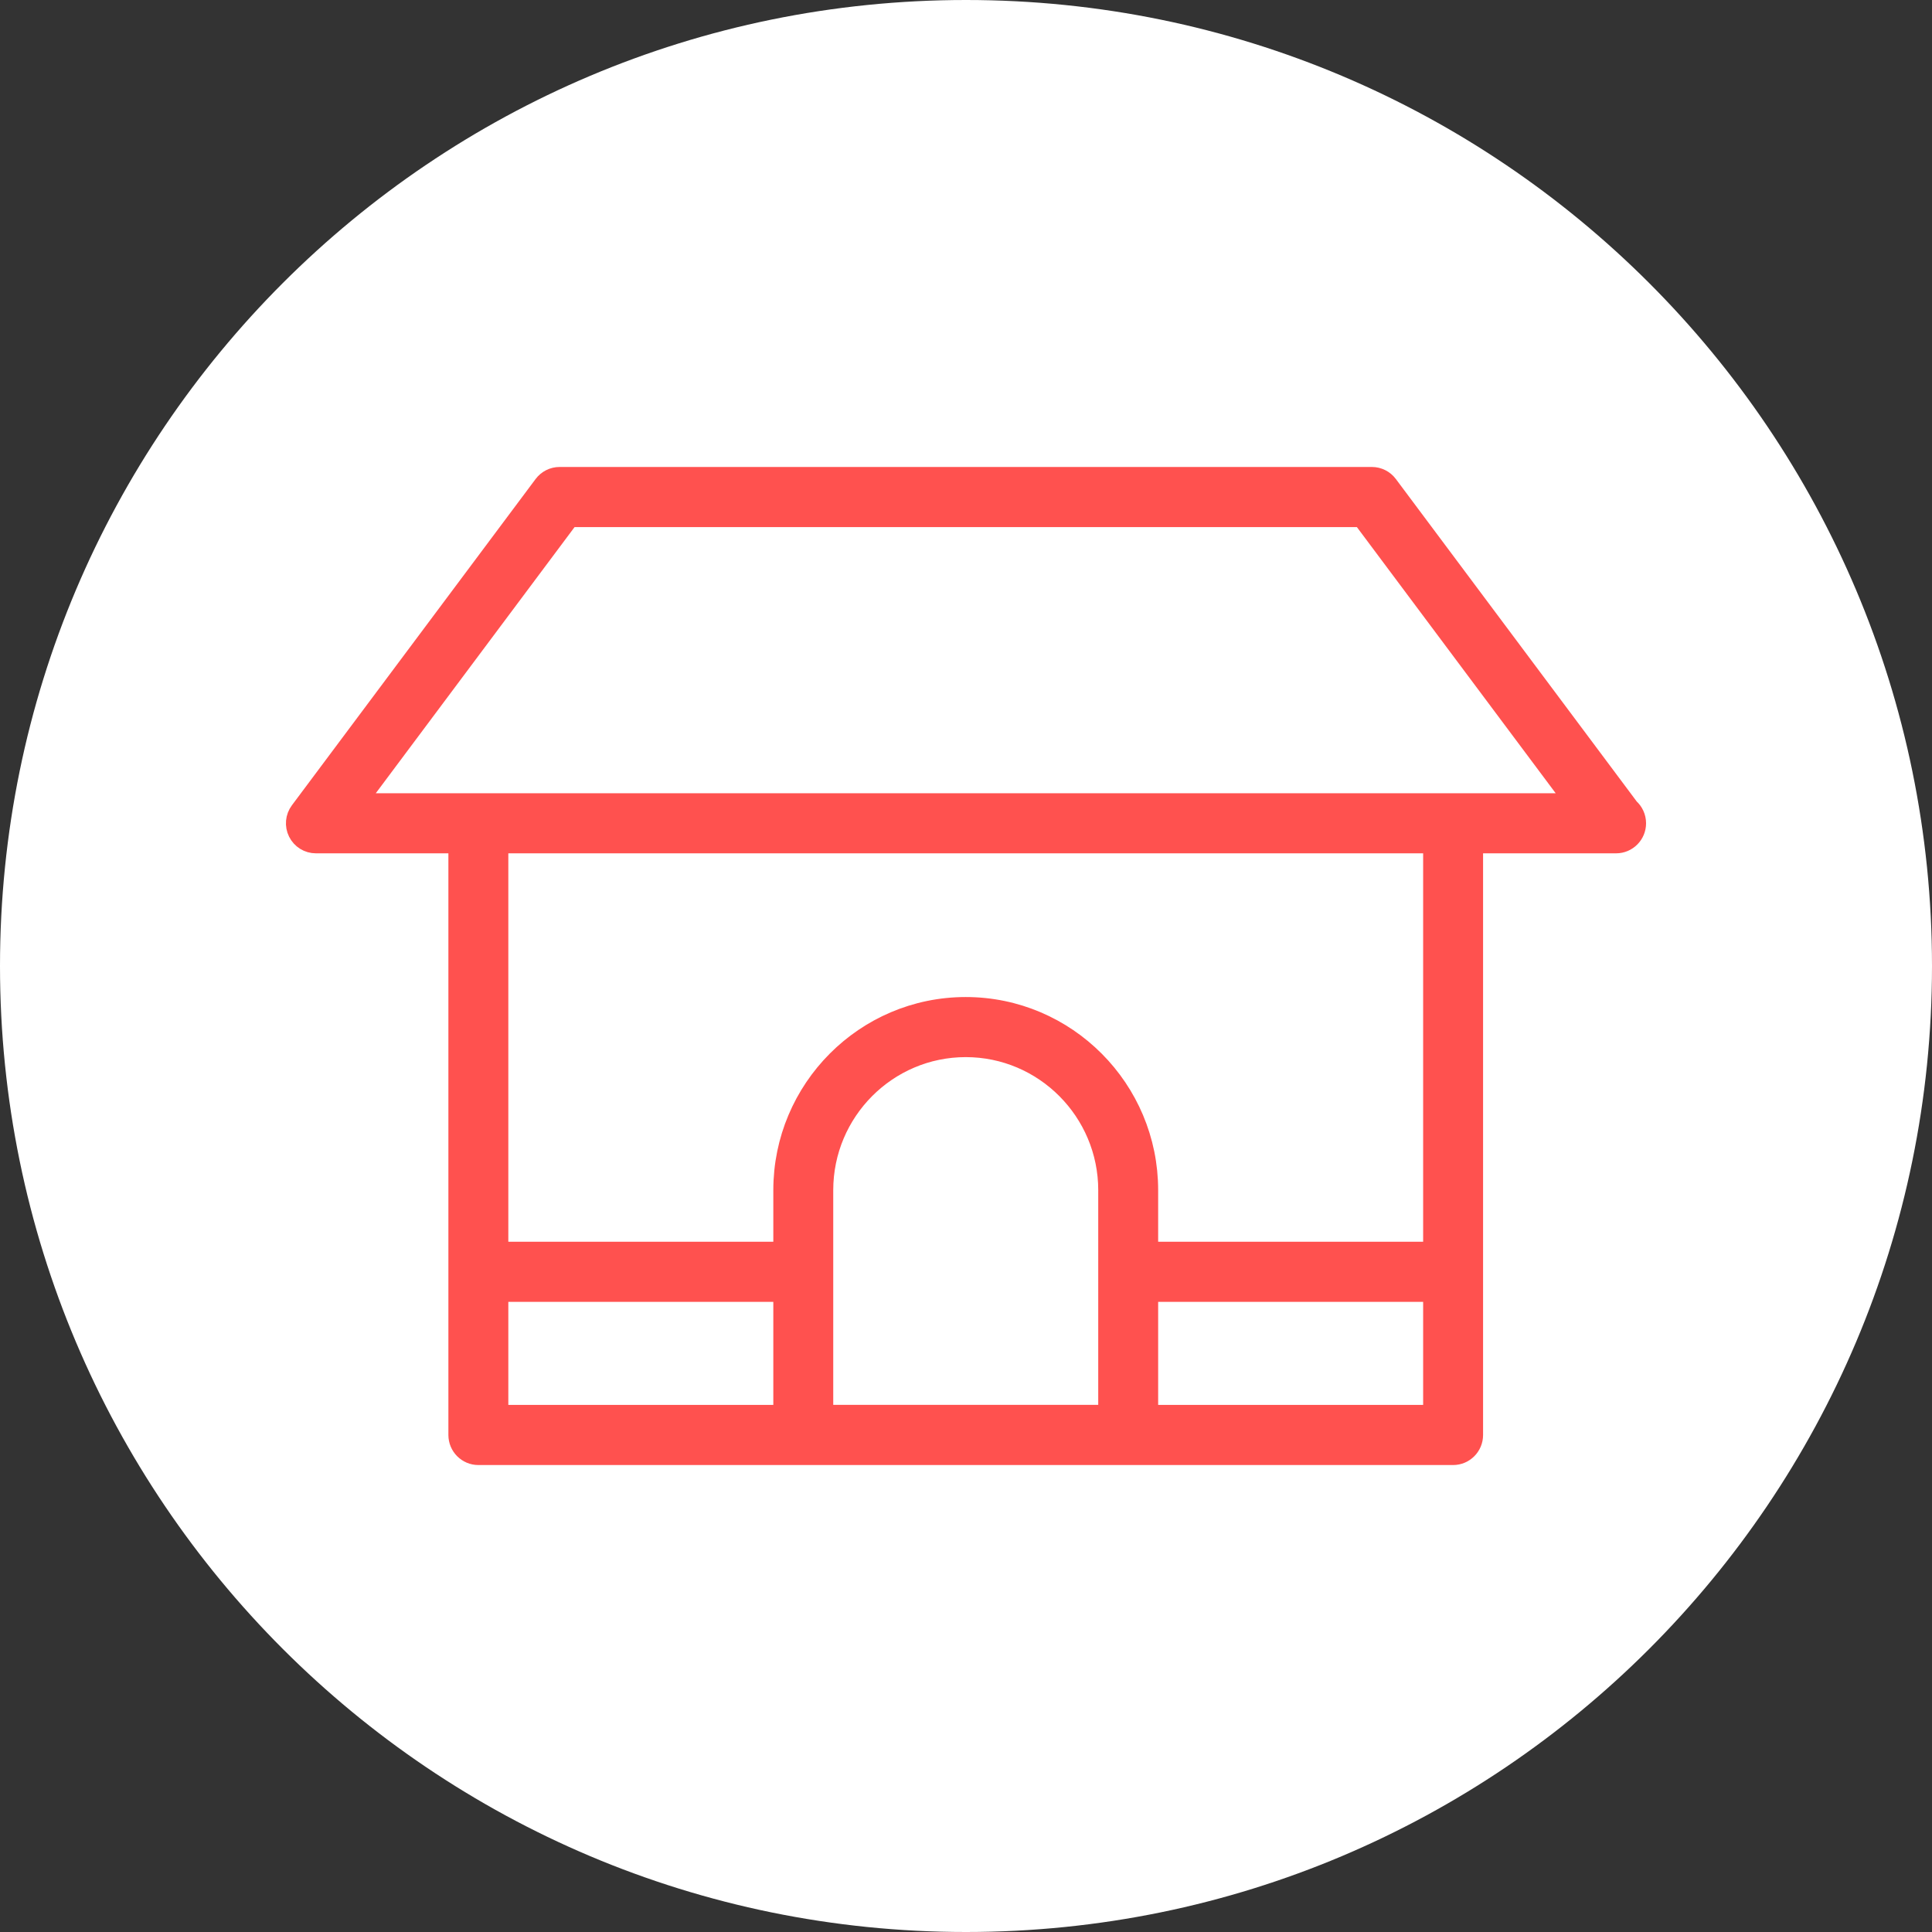 <?xml version="1.0" encoding="utf-8"?>
<!-- Generator: Adobe Illustrator 16.0.3, SVG Export Plug-In . SVG Version: 6.00 Build 0)  -->
<!DOCTYPE svg PUBLIC "-//W3C//DTD SVG 1.0//EN" "http://www.w3.org/TR/2001/REC-SVG-20010904/DTD/svg10.dtd">
<svg version="1.0" id="Schuettorf_Icon_-Bauen" xmlns="http://www.w3.org/2000/svg" xmlns:xlink="http://www.w3.org/1999/xlink" x="0px" y="0px"
	 width="250px" height="250px" viewBox="0 0 250 250" enable-background="new 0 0 250 250" xml:space="preserve">
<rect x="0" y="0" width="250" height="250" fill="#333333" stroke="none"/>
<g>
	<defs>
		<rect id="Schuettorf_Icon_-Bauen-SVGID_1_" width="250" height="250"/>
	</defs>
	<clipPath id="Schuettorf_Icon_-Bauen-SVGID_2_">
		<use xlink:href="#Schuettorf_Icon_-Bauen-SVGID_1_"  overflow="visible"/>
	</clipPath>
	<path clip-path="url(#Schuettorf_Icon_-Bauen-SVGID_2_)" fill="#FFFFFF" d="M125,250c69.036,0,125-55.965,125-125C250,55.964,194.036,0,125,0
		S0,55.964,0,125C0,194.035,55.964,250,125,250"/>
	<path clip-path="url(#Schuettorf_Icon_-Bauen-SVGID_2_)" fill="#FF514F" d="M188.032,103.894H61.899H46.133l27.591-36.94h102.482l27.592,36.94H188.032z
		 M185.404,161.932h-36.789v-7.92c0-13.094-10.609-23.746-23.65-23.746c-13.039,0-23.648,10.652-23.648,23.746v7.92H64.527V109.17
		h120.877V161.932z M148.615,167.207h36.789v15.838h-36.789V167.207z M143.36,183.039h-36.789v-29.027
		c0-10.184,8.253-18.471,18.394-18.471c10.143,0,18.396,8.287,18.396,18.471V183.039z M64.527,167.207h36.789v15.838H64.527V167.207
		z M210.857,104.549L179.621,62.73c-0.496-0.663-1.272-1.054-2.1-1.054H72.41c-0.828,0-1.604,0.391-2.1,1.054l-31.534,42.218
		c-0.598,0.8-0.694,1.869-0.249,2.762c0.445,0.896,1.355,1.46,2.35,1.46h18.394v76.516c0,1.457,1.178,2.639,2.628,2.639h126.133
		c1.45,0,2.627-1.182,2.627-2.639V109.17h18.396h0.068c1.453,0,2.627-1.182,2.627-2.639
		C211.75,105.741,211.404,105.033,210.857,104.549"/>
	<path clip-path="url(#Schuettorf_Icon_-Bauen-SVGID_2_)" fill="none" stroke="#FF514F" stroke-width="2.5" stroke-miterlimit="10" d="M188.032,103.894
		H61.899H46.133l27.591-36.94h102.482l27.592,36.94H188.032z M185.404,161.932h-36.789v-7.92c0-13.094-10.609-23.746-23.65-23.746
		c-13.039,0-23.648,10.652-23.648,23.746v7.92H64.527V109.17h120.877V161.932z M148.615,167.207h36.789v15.838h-36.789V167.207z
		 M143.36,183.039h-36.789v-29.027c0-10.184,8.253-18.471,18.394-18.471c10.143,0,18.396,8.287,18.396,18.471V183.039z
		 M64.527,167.207h36.789v15.838H64.527V167.207z M210.857,104.549L179.621,62.73c-0.496-0.663-1.272-1.054-2.1-1.054H72.41
		c-0.828,0-1.604,0.391-2.1,1.054l-31.534,42.218c-0.598,0.8-0.694,1.869-0.249,2.762c0.445,0.896,1.355,1.46,2.35,1.46h18.394
		v76.516c0,1.457,1.178,2.639,2.628,2.639h126.133c1.45,0,2.627-1.182,2.627-2.639V109.17h18.396h0.068
		c1.453,0,2.627-1.182,2.627-2.639C211.75,105.741,211.404,105.033,210.857,104.549z"/>
</g>
<g>
</g>
<g>
</g>
<g>
</g>
<g>
</g>
<g>
</g>
<g>
</g>
<g>
</g>
<g>
</g>
<g>
</g>
<g>
</g>
<g>
</g>
<g>
</g>
<g>
</g>
<g>
</g>
<g>
</g>
</svg>
